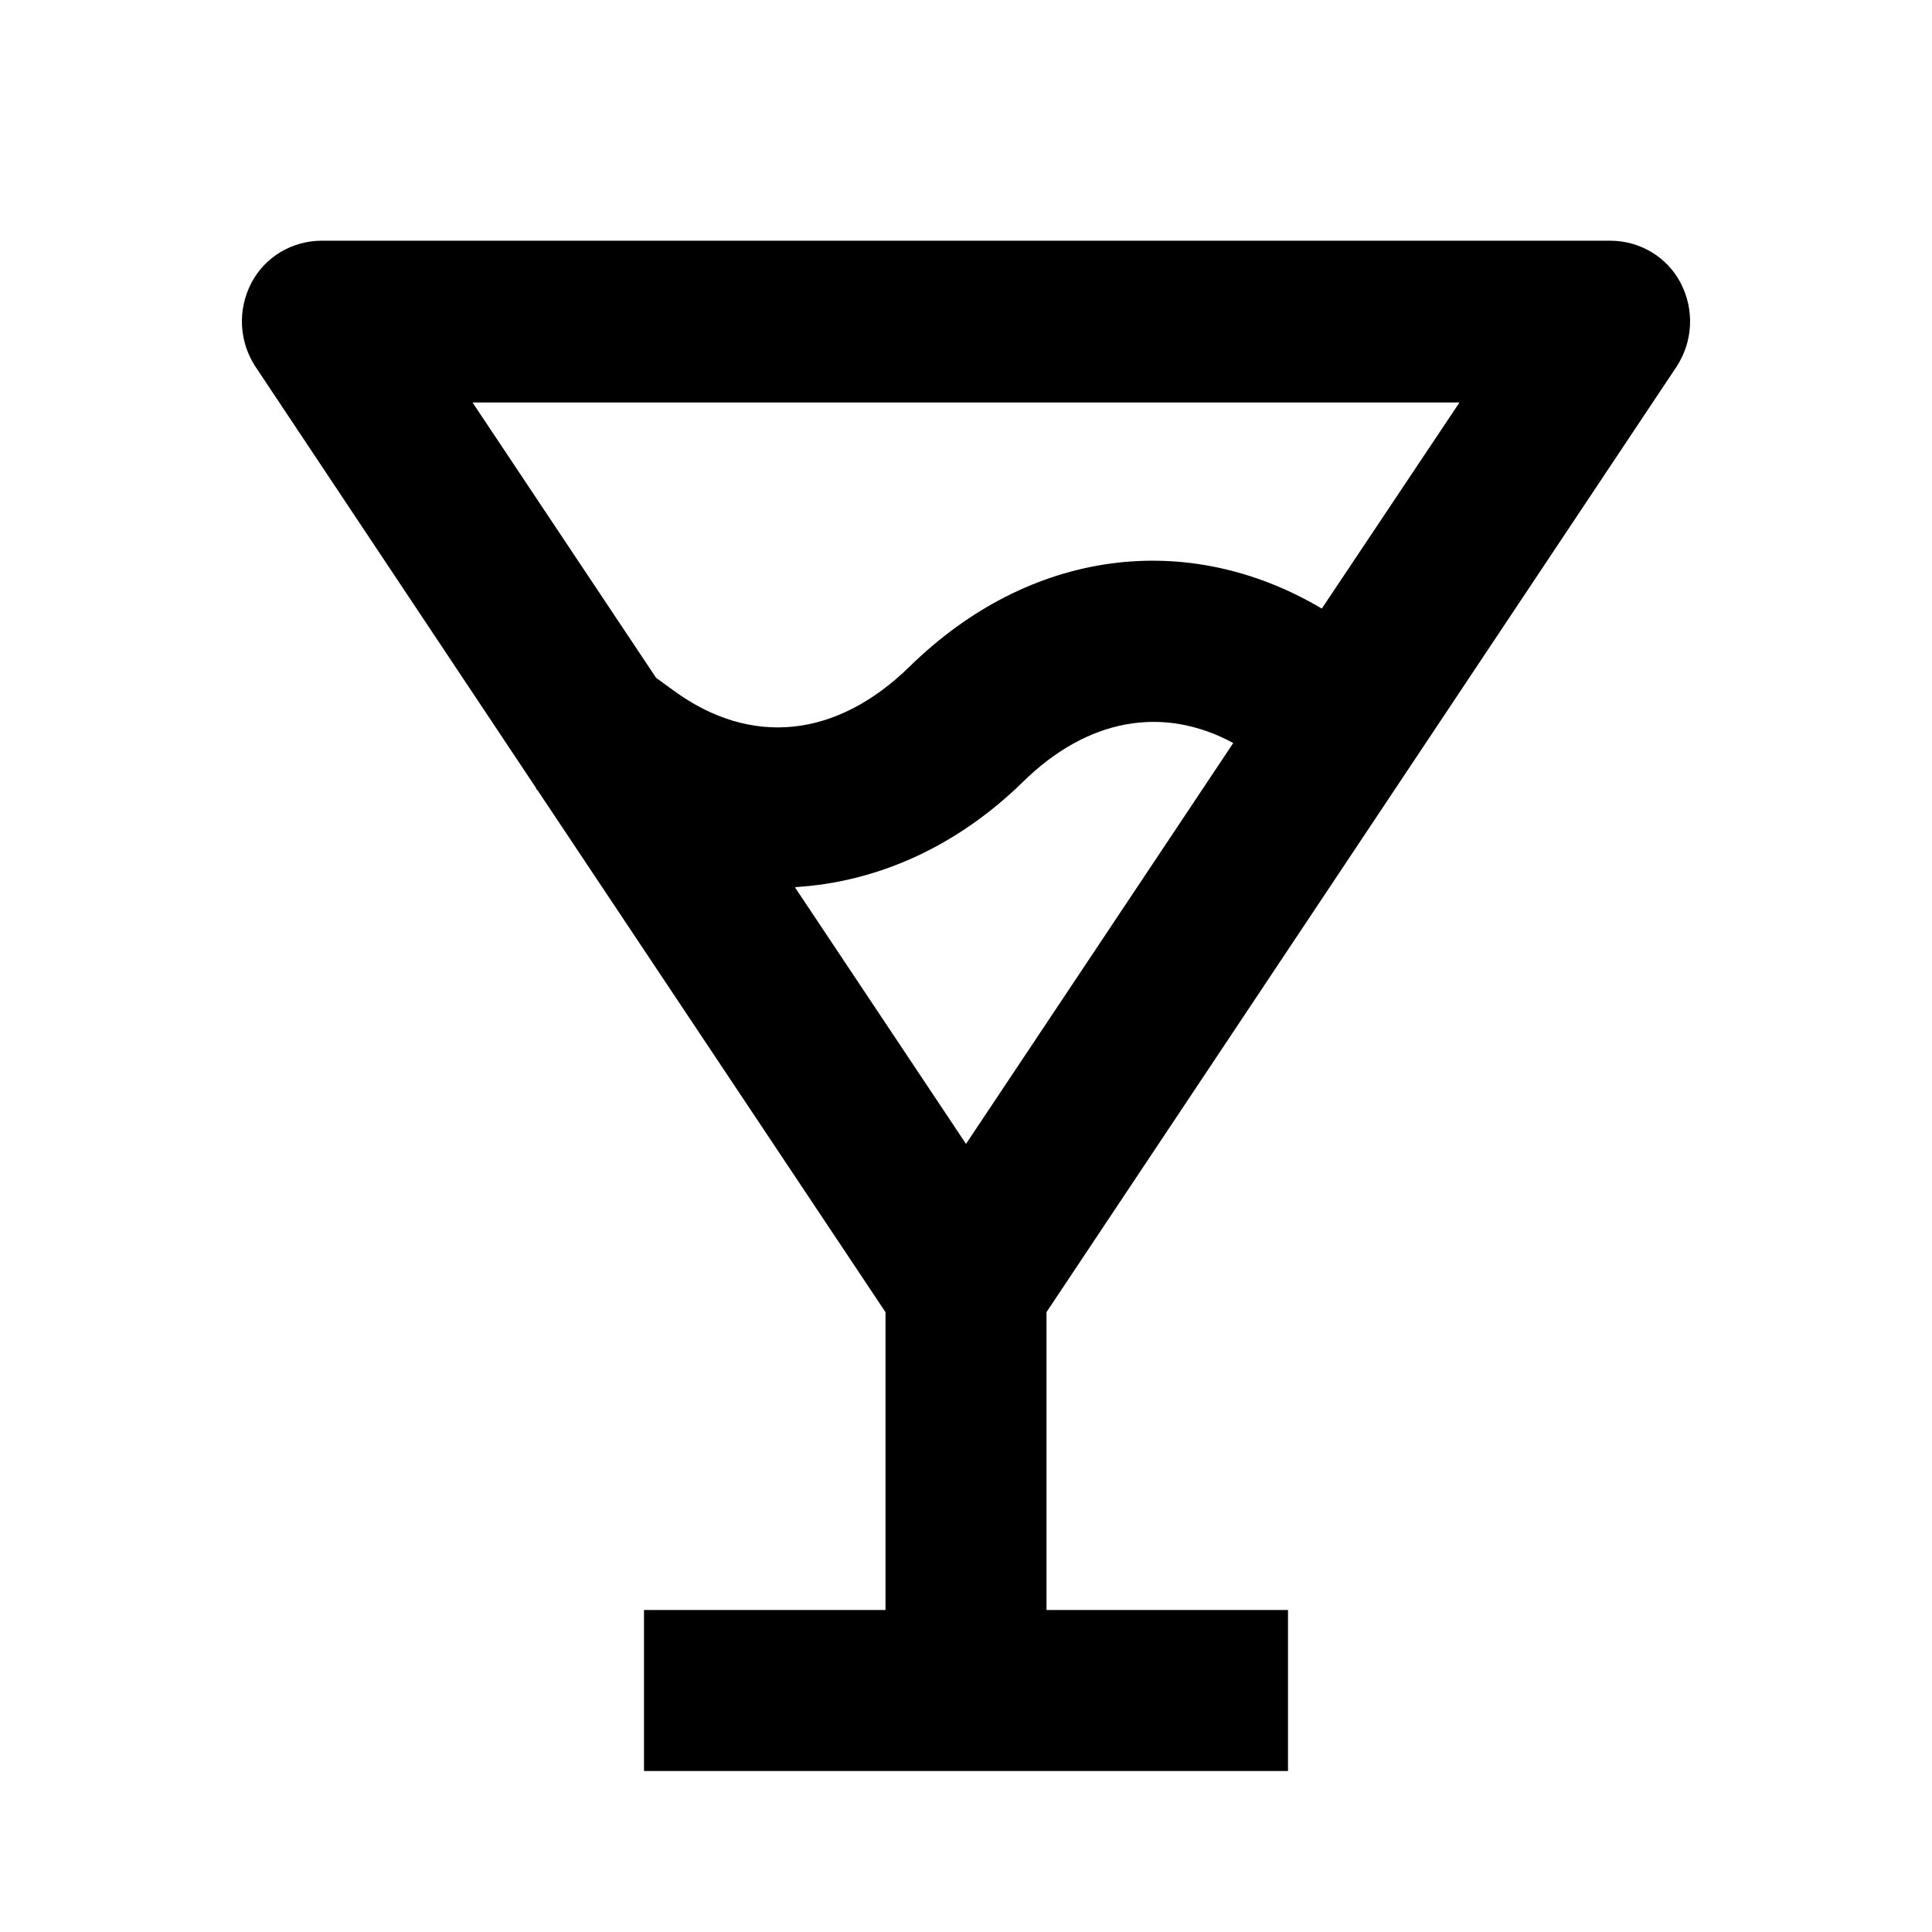 <svg  xmlns="http://www.w3.org/2000/svg" width="24" height="24"  
fill="#000000" viewBox="0 0 24 24" >
<!--Boxicons v3.0 https://boxicons.com | License  https://docs.boxicons.com/free-->
<path d="m6.66,9.8h0s.02.02.02.02l4.32,6.48v3.7h-3v2h8v-2h-3v-3.7l7.83-11.75c.2-.31.22-.7.05-1.03-.17-.33-.51-.53-.88-.53H4c-.37,0-.71.2-.88.53-.17.33-.15.72.05,1.03l3.49,5.24Zm3.22,1.22c1-.06,1.99-.49,2.82-1.3.81-.8,1.75-.96,2.62-.49l-3.32,4.98-2.12-3.18Zm8.25-6.02l-1.71,2.56c-1.67-.99-3.63-.74-5.12.72-.91.89-1.97,1-2.93.3l-.22-.16-2.28-3.42h12.26Z"></path>
</svg>